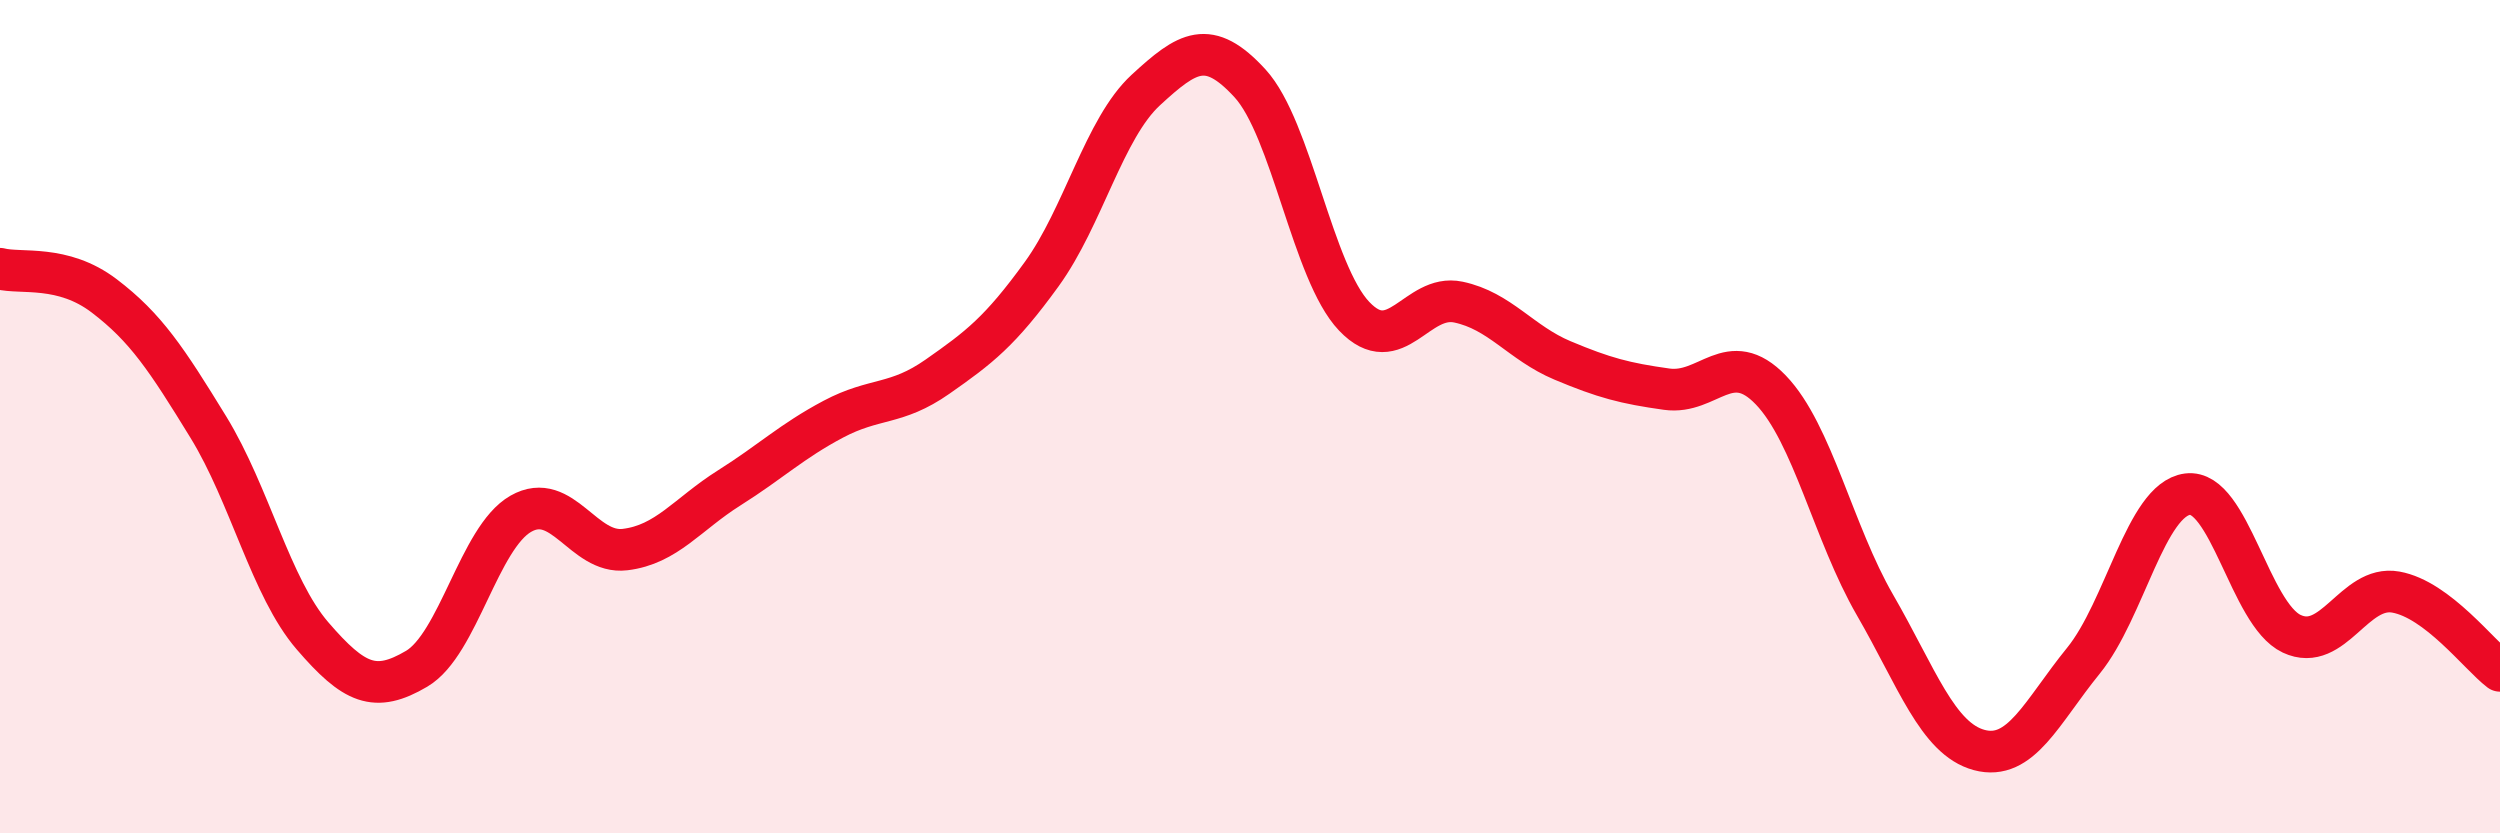 
    <svg width="60" height="20" viewBox="0 0 60 20" xmlns="http://www.w3.org/2000/svg">
      <path
        d="M 0,6.45 C 0.5,6.58 1.5,6.34 2.5,7.1 C 3.5,7.86 4,8.62 5,10.25 C 6,11.88 6.5,14.1 7.5,15.26 C 8.5,16.42 9,16.64 10,16.05 C 11,15.46 11.5,12.9 12.5,12.33 C 13.5,11.76 14,13.31 15,13.19 C 16,13.07 16.5,12.34 17.5,11.71 C 18.5,11.08 19,10.59 20,10.06 C 21,9.53 21.5,9.74 22.5,9.04 C 23.5,8.34 24,7.96 25,6.58 C 26,5.2 26.5,3.08 27.5,2.16 C 28.5,1.24 29,0.91 30,2 C 31,3.09 31.5,6.54 32.5,7.59 C 33.5,8.64 34,7.04 35,7.25 C 36,7.46 36.5,8.23 37.5,8.65 C 38.5,9.07 39,9.2 40,9.34 C 41,9.48 41.5,8.32 42.5,9.36 C 43.5,10.4 44,12.79 45,14.52 C 46,16.25 46.5,17.73 47.5,18 C 48.5,18.27 49,17.09 50,15.86 C 51,14.63 51.5,11.99 52.5,11.86 C 53.5,11.73 54,14.74 55,15.21 C 56,15.68 56.5,14.03 57.5,14.21 C 58.5,14.39 59.5,15.72 60,16.1L60 20L0 20Z"
        fill="#EB0A25"
        opacity="0.1"
        stroke-linecap="round"
        stroke-linejoin="round"
      />
      <path
        d="M 0,6.45 C 0.5,6.58 1.5,6.34 2.5,7.1 C 3.5,7.86 4,8.62 5,10.25 C 6,11.88 6.5,14.1 7.5,15.26 C 8.5,16.42 9,16.64 10,16.05 C 11,15.46 11.5,12.9 12.5,12.33 C 13.5,11.76 14,13.31 15,13.19 C 16,13.07 16.5,12.34 17.5,11.71 C 18.5,11.08 19,10.59 20,10.06 C 21,9.53 21.5,9.74 22.5,9.04 C 23.5,8.34 24,7.96 25,6.58 C 26,5.2 26.5,3.08 27.5,2.16 C 28.5,1.24 29,0.91 30,2 C 31,3.09 31.5,6.54 32.5,7.59 C 33.5,8.64 34,7.04 35,7.25 C 36,7.46 36.5,8.23 37.5,8.65 C 38.5,9.07 39,9.2 40,9.34 C 41,9.48 41.5,8.32 42.5,9.36 C 43.5,10.4 44,12.79 45,14.52 C 46,16.25 46.5,17.73 47.5,18 C 48.5,18.27 49,17.09 50,15.86 C 51,14.63 51.5,11.99 52.5,11.86 C 53.5,11.73 54,14.74 55,15.21 C 56,15.68 56.5,14.03 57.5,14.21 C 58.5,14.39 59.5,15.72 60,16.1"
        stroke="#EB0A25"
        stroke-width="1"
        fill="none"
        stroke-linecap="round"
        stroke-linejoin="round"
      />
    </svg>
  